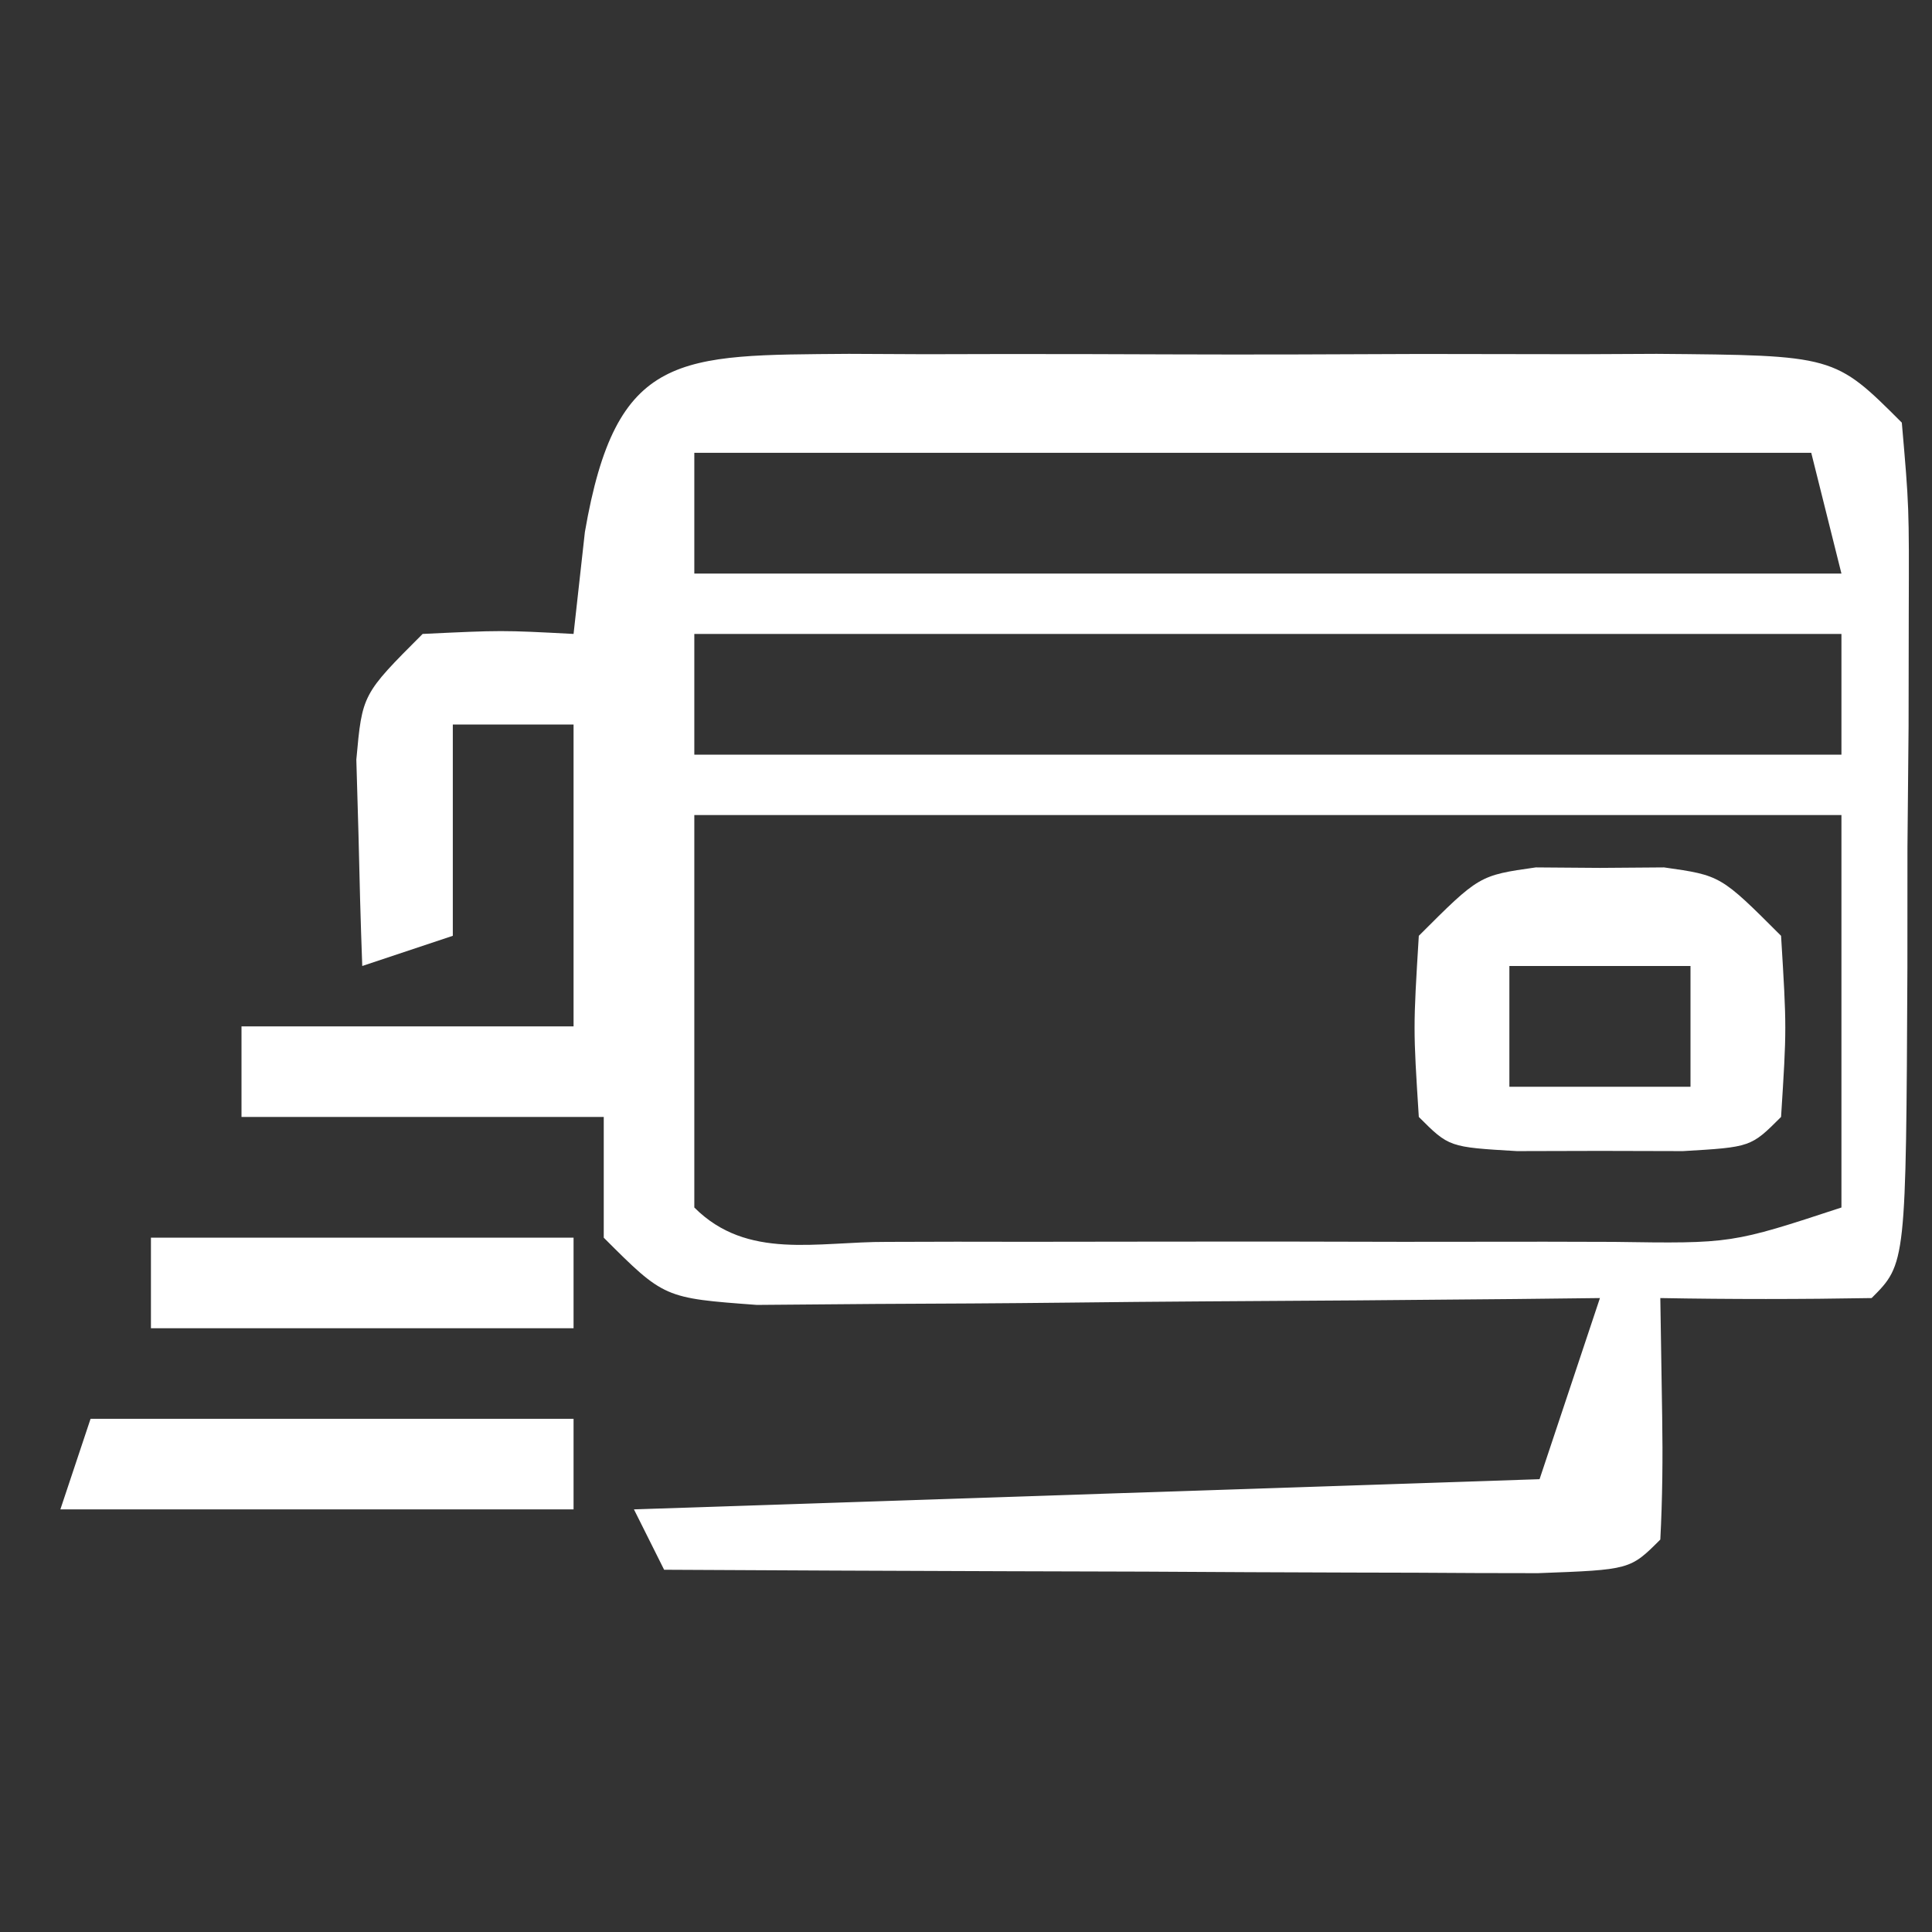 <?xml version="1.0" encoding="UTF-8"?>
<svg version="1.1" xmlns="http://www.w3.org/2000/svg" width="64" height="64">
<rect width="100%" height="100%" fill="#333333" stroke="none"/>
<path d="M0 0 C0.836 0.004 1.673 0.008 2.535 0.012 C3.393 0.01 4.251 0.008 5.135 0.006 C6.951 0.005 8.766 0.009 10.582 0.017 C13.367 0.028 16.152 0.017 18.937 0.004 C20.699 0.006 22.461 0.008 24.222 0.012 C25.059 0.008 25.895 0.004 26.757 0 C32.649 0.048 32.649 0.048 34.879 2.278 C35.121 5.059 35.121 5.059 35.109 8.563 C35.107 9.815 35.105 11.068 35.103 12.358 C35.085 14.329 35.085 14.329 35.066 16.34 C35.065 17.658 35.065 18.977 35.064 20.335 C35.019 30.138 35.019 30.138 33.879 31.278 C31.546 31.319 29.211 31.32 26.879 31.278 C26.899 32.577 26.92 33.877 26.941 35.215 C26.963 36.57 26.95 37.925 26.879 39.278 C25.879 40.278 25.879 40.278 22.828 40.391 C21.479 40.391 20.13 40.386 18.781 40.376 C17.718 40.373 17.718 40.373 16.633 40.371 C14.361 40.366 12.088 40.353 9.816 40.34 C8.279 40.335 6.742 40.331 5.205 40.327 C1.429 40.316 -2.346 40.298 -6.121 40.278 C-6.451 39.618 -6.781 38.958 -7.121 38.278 C2.779 37.948 12.679 37.618 22.879 37.278 C23.539 35.298 24.199 33.318 24.879 31.278 C23.486 31.294 23.486 31.294 22.065 31.31 C18.624 31.344 15.184 31.369 11.744 31.388 C10.254 31.398 8.764 31.411 7.274 31.429 C5.134 31.453 2.995 31.464 0.855 31.473 C-0.433 31.484 -1.721 31.494 -3.049 31.505 C-6.121 31.278 -6.121 31.278 -8.121 29.278 C-8.121 27.958 -8.121 26.638 -8.121 25.278 C-12.081 25.278 -16.041 25.278 -20.121 25.278 C-20.121 24.288 -20.121 23.298 -20.121 22.278 C-16.491 22.278 -12.861 22.278 -9.121 22.278 C-9.121 18.978 -9.121 15.678 -9.121 12.278 C-10.441 12.278 -11.761 12.278 -13.121 12.278 C-13.121 14.588 -13.121 16.898 -13.121 19.278 C-14.111 19.608 -15.101 19.938 -16.121 20.278 C-16.175 18.82 -16.214 17.361 -16.246 15.903 C-16.27 15.091 -16.293 14.279 -16.317 13.442 C-16.121 11.278 -16.121 11.278 -14.121 9.278 C-11.496 9.153 -11.496 9.153 -9.121 9.278 C-8.998 8.164 -8.874 7.05 -8.746 5.903 C-7.712 -0.096 -5.64 0.046 0 0 Z M-5.121 3.278 C-5.121 4.598 -5.121 5.918 -5.121 7.278 C7.419 7.278 19.959 7.278 32.879 7.278 C32.384 5.298 32.384 5.298 31.879 3.278 C19.669 3.278 7.459 3.278 -5.121 3.278 Z M-5.121 9.278 C-5.121 10.598 -5.121 11.918 -5.121 13.278 C7.419 13.278 19.959 13.278 32.879 13.278 C32.879 11.958 32.879 10.638 32.879 9.278 C20.339 9.278 7.799 9.278 -5.121 9.278 Z M-5.121 15.278 C-5.121 19.568 -5.121 23.858 -5.121 28.278 C-3.365 30.034 -1.062 29.406 1.277 29.417 C2.031 29.415 2.785 29.413 3.562 29.411 C4.333 29.412 5.104 29.413 5.898 29.414 C7.531 29.414 9.164 29.412 10.798 29.408 C13.302 29.403 15.806 29.408 18.31 29.415 C19.894 29.414 21.478 29.413 23.062 29.411 C24.19 29.414 24.19 29.414 25.341 29.417 C29.238 29.475 29.238 29.475 32.879 28.278 C32.879 23.988 32.879 19.698 32.879 15.278 C20.339 15.278 7.799 15.278 -5.121 15.278 Z " fill="#FFFFFF" transform="translate(28.121,11.722)"/>
<path d="M0 0 C0.701 0.005 1.403 0.01 2.125 0.016 C2.826 0.01 3.527 0.005 4.25 0 C6.125 0.266 6.125 0.266 8.125 2.266 C8.312 5.328 8.312 5.328 8.125 8.266 C7.125 9.266 7.125 9.266 4.875 9.398 C3.967 9.396 3.06 9.393 2.125 9.391 C0.764 9.394 0.764 9.394 -0.625 9.398 C-2.875 9.266 -2.875 9.266 -3.875 8.266 C-4.062 5.328 -4.062 5.328 -3.875 2.266 C-1.875 0.266 -1.875 0.266 0 0 Z M-0.875 3.266 C-0.875 4.586 -0.875 5.906 -0.875 7.266 C1.105 7.266 3.085 7.266 5.125 7.266 C5.125 5.946 5.125 4.626 5.125 3.266 C3.145 3.266 1.165 3.266 -0.875 3.266 Z " fill="#FFFFFF" transform="translate(50.875,28.734)"/>
<path d="M0 0 C5.28 0 10.56 0 16 0 C16 0.99 16 1.98 16 3 C10.39 3 4.78 3 -1 3 C-0.67 2.01 -0.34 1.02 0 0 Z " fill="#FFFFFF" transform="translate(3,47)"/>
<path d="M0 0 C4.62 0 9.24 0 14 0 C14 0.99 14 1.98 14 3 C9.38 3 4.76 3 0 3 C0 2.01 0 1.02 0 0 Z " fill="#FFFFFF" transform="translate(5,41)"/>
</svg>
